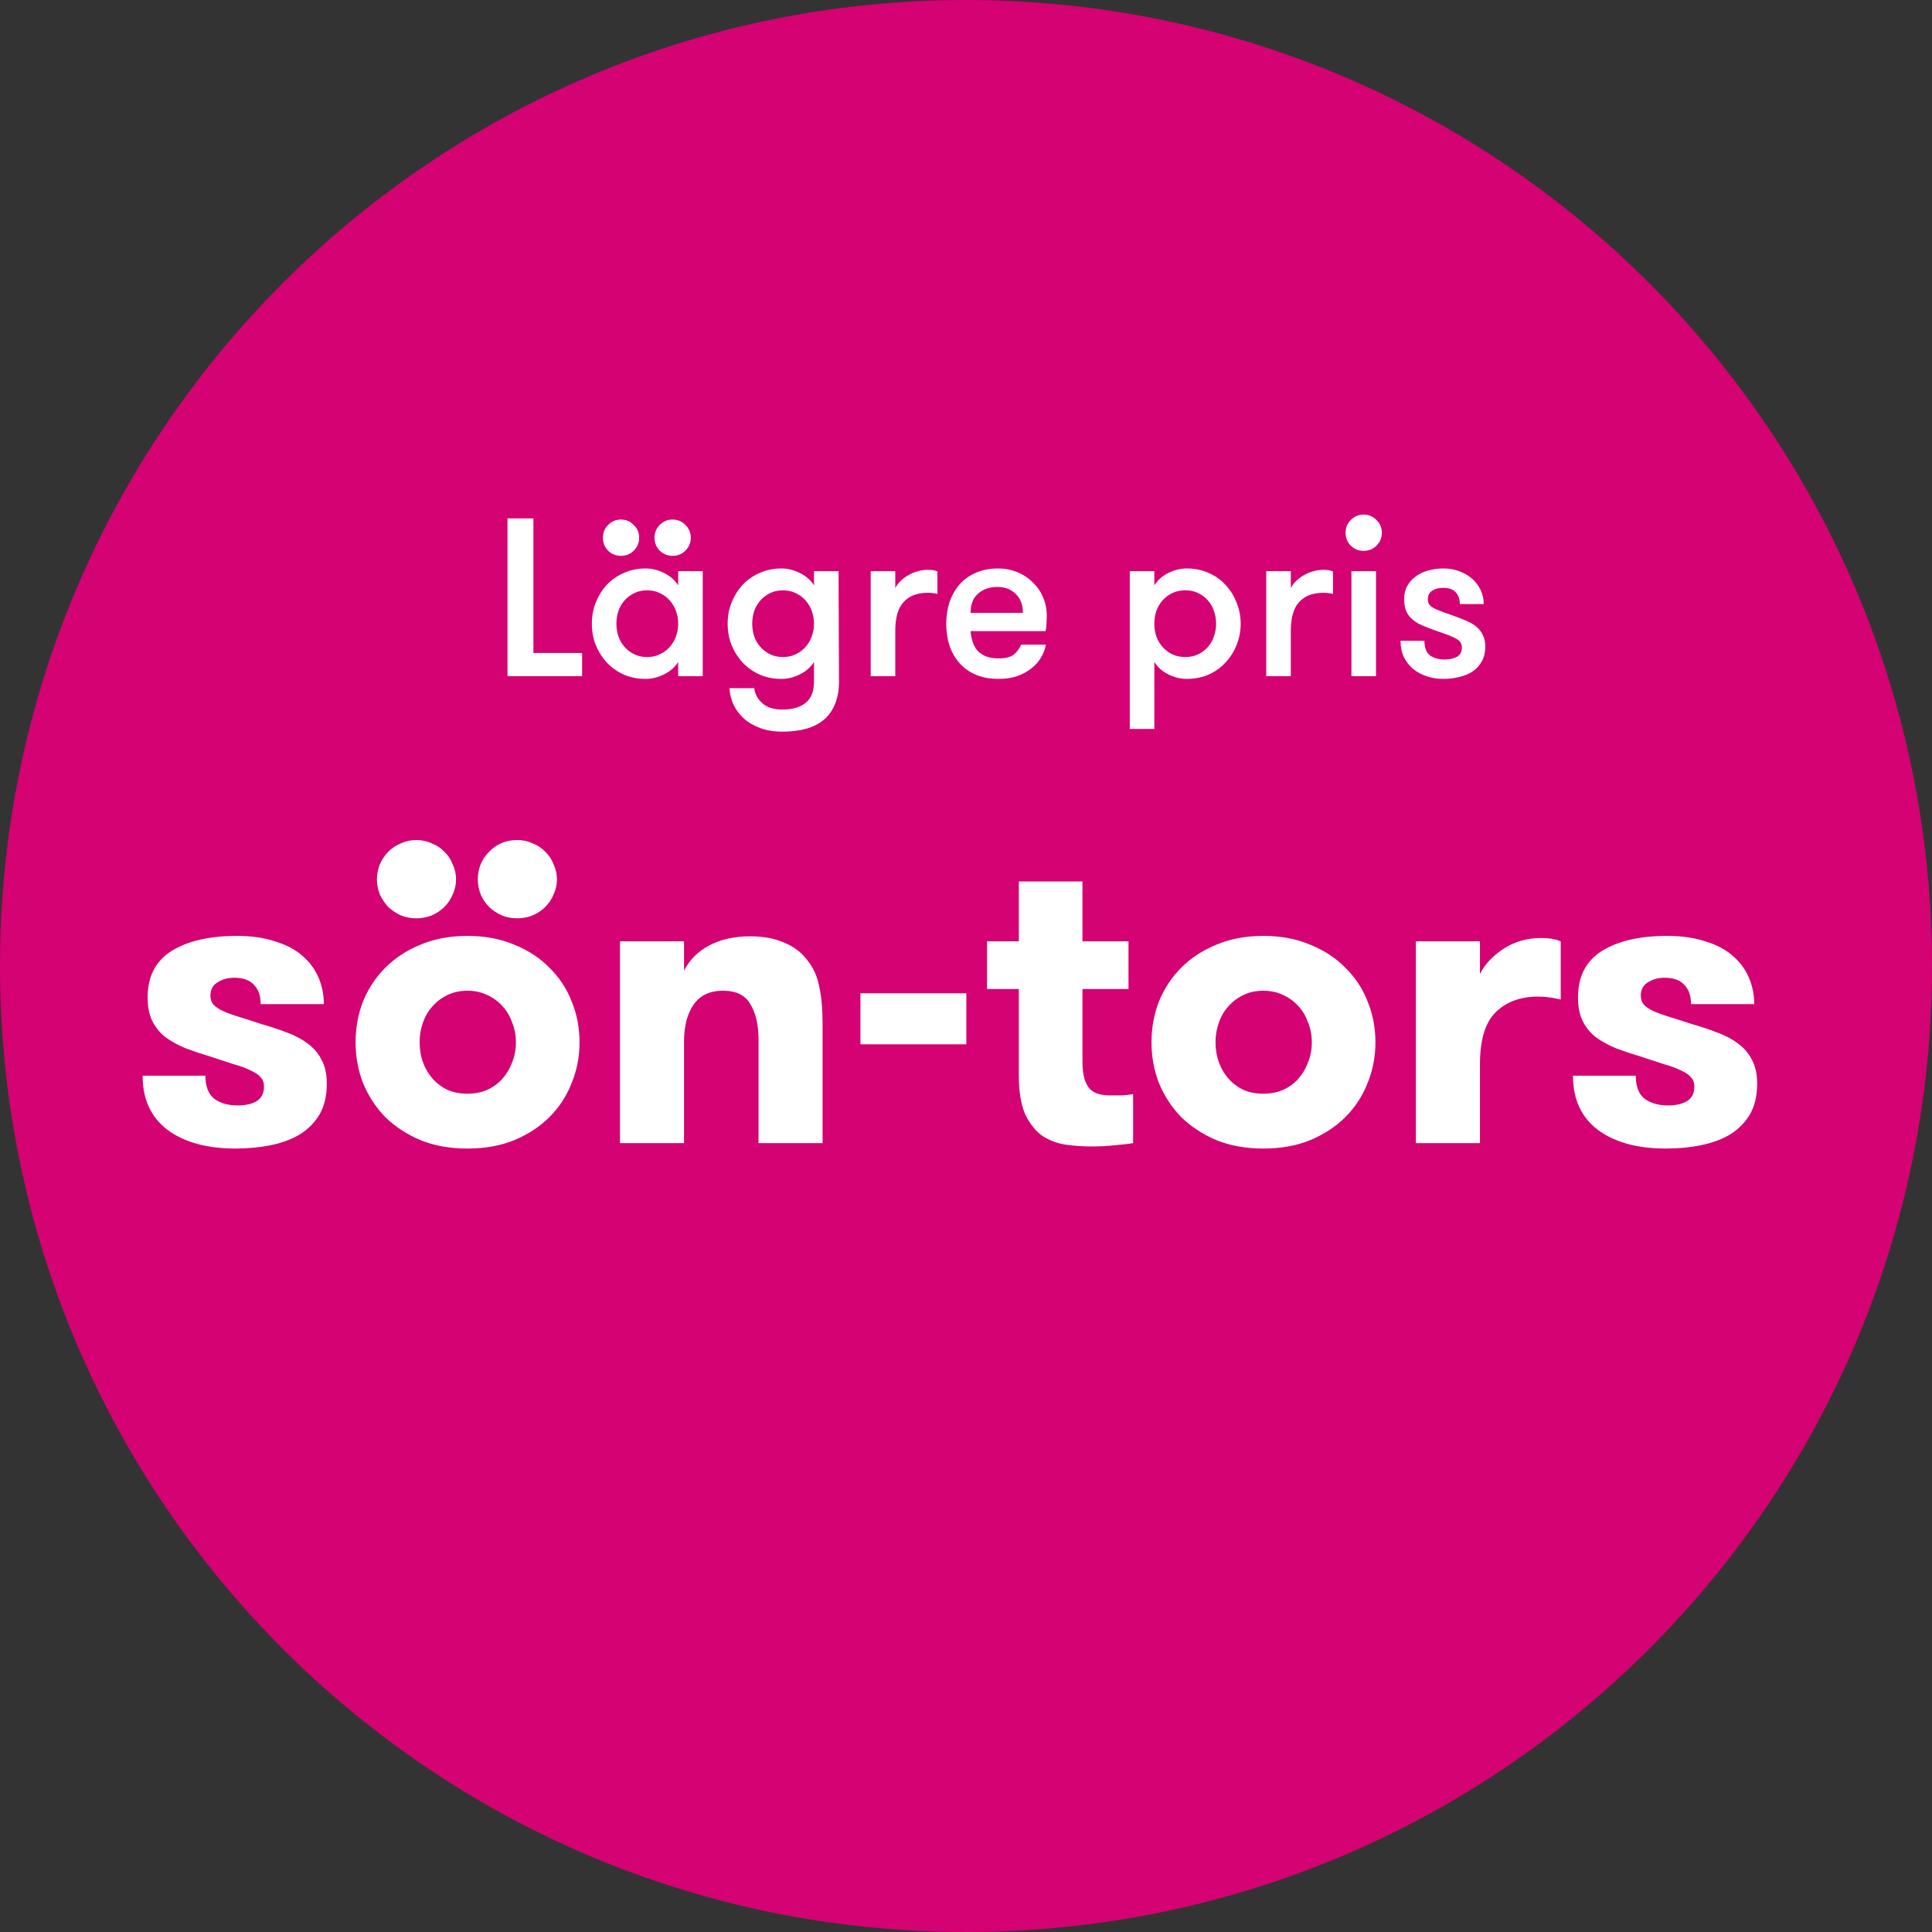 <svg width="120" height="120" viewBox="0 0 120 120" fill="none" xmlns="http://www.w3.org/2000/svg">
<rect x="0" y="0" width="120" height="120" fill="#333333" stroke="none"/>
<g clip-path="url(#clip0_1441_31)">
<path d="M120 60C120 26.863 93.137 0 60 0C26.863 0 0 26.863 0 60C0 93.137 26.863 120 60 120C93.137 120 120 93.137 120 60Z" fill="#D40272"/>
<path d="M16.268 63.616C16.823 63.772 17.343 63.945 17.828 64.136C18.313 64.309 18.738 64.535 19.102 64.812C19.466 65.072 19.752 65.401 19.96 65.8C20.185 66.199 20.298 66.701 20.298 67.308C20.298 68.053 20.151 68.686 19.856 69.206C19.561 69.709 19.154 70.125 18.634 70.454C18.114 70.766 17.507 70.991 16.814 71.13C16.138 71.269 15.41 71.338 14.63 71.338C12.845 71.338 11.432 70.948 10.392 70.168C9.369 69.388 8.858 68.27 8.858 66.814H12.758C12.758 67.473 12.94 67.949 13.304 68.244C13.685 68.521 14.171 68.66 14.76 68.66C15.245 68.66 15.635 68.573 15.93 68.4C16.242 68.209 16.398 67.906 16.398 67.49C16.398 67.247 16.329 67.057 16.19 66.918C16.069 66.762 15.869 66.623 15.592 66.502C15.332 66.363 14.985 66.233 14.552 66.112C14.136 65.973 13.633 65.809 13.044 65.618C12.524 65.462 12.03 65.297 11.562 65.124C11.094 64.933 10.678 64.708 10.314 64.448C9.967 64.188 9.69 63.859 9.482 63.46C9.274 63.061 9.17 62.559 9.17 61.952C9.17 60.652 9.664 59.69 10.652 59.066C11.657 58.442 13.009 58.13 14.708 58.13C15.609 58.13 16.398 58.243 17.074 58.468C17.767 58.676 18.331 58.971 18.764 59.352C19.215 59.733 19.553 60.184 19.778 60.704C20.003 61.224 20.116 61.779 20.116 62.368H16.19C16.19 61.848 16.051 61.449 15.774 61.172C15.514 60.877 15.107 60.73 14.552 60.73C14.153 60.73 13.807 60.825 13.512 61.016C13.217 61.189 13.07 61.467 13.07 61.848C13.07 62.073 13.139 62.264 13.278 62.42C13.417 62.559 13.616 62.689 13.876 62.81C14.153 62.931 14.491 63.053 14.89 63.174C15.289 63.295 15.748 63.443 16.268 63.616ZM32.122 57.038C31.775 57.038 31.455 56.977 31.16 56.856C30.865 56.717 30.605 56.544 30.38 56.336C30.155 56.111 29.981 55.851 29.86 55.556C29.739 55.261 29.678 54.949 29.678 54.62C29.678 53.944 29.912 53.372 30.38 52.904C30.848 52.419 31.429 52.176 32.122 52.176C32.469 52.176 32.789 52.245 33.084 52.384C33.396 52.505 33.656 52.679 33.864 52.904C34.089 53.112 34.263 53.372 34.384 53.684C34.523 53.979 34.592 54.291 34.592 54.62C34.592 54.949 34.523 55.261 34.384 55.556C34.263 55.851 34.089 56.111 33.864 56.336C33.656 56.544 33.396 56.717 33.084 56.856C32.789 56.977 32.469 57.038 32.122 57.038ZM25.856 57.038C25.509 57.038 25.189 56.977 24.894 56.856C24.599 56.717 24.339 56.544 24.114 56.336C23.906 56.111 23.733 55.851 23.594 55.556C23.473 55.261 23.412 54.949 23.412 54.62C23.412 54.291 23.473 53.979 23.594 53.684C23.733 53.372 23.906 53.112 24.114 52.904C24.339 52.679 24.599 52.505 24.894 52.384C25.189 52.245 25.509 52.176 25.856 52.176C26.203 52.176 26.523 52.245 26.818 52.384C27.13 52.505 27.39 52.679 27.598 52.904C27.823 53.112 27.997 53.372 28.118 53.684C28.257 53.979 28.326 54.291 28.326 54.62C28.326 54.949 28.257 55.261 28.118 55.556C27.997 55.851 27.823 56.111 27.598 56.336C27.39 56.544 27.13 56.717 26.818 56.856C26.523 56.977 26.203 57.038 25.856 57.038ZM35.996 64.734C35.996 65.635 35.831 66.485 35.502 67.282C35.19 68.079 34.731 68.781 34.124 69.388C33.535 69.977 32.807 70.454 31.94 70.818C31.091 71.165 30.12 71.338 29.028 71.338C27.953 71.338 26.983 71.165 26.116 70.818C25.267 70.454 24.539 69.977 23.932 69.388C23.343 68.781 22.883 68.079 22.554 67.282C22.242 66.485 22.086 65.635 22.086 64.734C22.086 63.833 22.242 62.983 22.554 62.186C22.883 61.389 23.343 60.695 23.932 60.106C24.539 59.499 25.267 59.023 26.116 58.676C26.983 58.312 27.953 58.13 29.028 58.13C30.12 58.13 31.091 58.312 31.94 58.676C32.807 59.023 33.535 59.499 34.124 60.106C34.731 60.695 35.19 61.389 35.502 62.186C35.831 62.983 35.996 63.833 35.996 64.734ZM26.064 64.734C26.064 65.185 26.133 65.601 26.272 65.982C26.411 66.363 26.61 66.701 26.87 66.996C27.13 67.291 27.442 67.525 27.806 67.698C28.17 67.854 28.577 67.932 29.028 67.932C29.479 67.932 29.886 67.854 30.25 67.698C30.631 67.525 30.952 67.291 31.212 66.996C31.472 66.701 31.671 66.363 31.81 65.982C31.966 65.601 32.044 65.185 32.044 64.734C32.044 64.301 31.966 63.893 31.81 63.512C31.671 63.113 31.472 62.775 31.212 62.498C30.952 62.203 30.631 61.969 30.25 61.796C29.886 61.623 29.479 61.536 29.028 61.536C28.577 61.536 28.17 61.623 27.806 61.796C27.442 61.969 27.13 62.203 26.87 62.498C26.61 62.775 26.411 63.113 26.272 63.512C26.133 63.893 26.064 64.301 26.064 64.734ZM38.508 58.468H42.486V60.288C42.833 59.612 43.353 59.092 44.046 58.728C44.757 58.347 45.606 58.156 46.594 58.156C47.409 58.156 48.111 58.286 48.7 58.546C49.29 58.789 49.758 59.135 50.104 59.586C50.503 60.071 50.763 60.635 50.884 61.276C51.023 61.9 51.092 62.663 51.092 63.564V71H47.114V64.578C47.114 63.677 46.95 62.949 46.62 62.394C46.308 61.822 45.736 61.536 44.904 61.536C44.09 61.536 43.483 61.822 43.084 62.394C42.686 62.966 42.486 63.737 42.486 64.708V71H38.508V58.468ZM60.021 64.864H53.443V61.692H60.021V64.864ZM70.379 71C70.085 71.052 69.712 71.095 69.261 71.13C68.828 71.182 68.317 71.208 67.727 71.208C67.259 71.208 66.765 71.173 66.245 71.104C65.725 71.035 65.24 70.861 64.789 70.584C64.356 70.289 63.992 69.847 63.697 69.258C63.42 68.651 63.281 67.828 63.281 66.788V61.432H61.305V58.468H63.281V54.75H67.233V58.468H70.093V61.432H67.233V65.904C67.233 66.372 67.277 66.745 67.363 67.022C67.45 67.299 67.571 67.516 67.727 67.672C67.883 67.811 68.065 67.906 68.273 67.958C68.481 68.01 68.707 68.036 68.949 68.036C69.192 68.036 69.443 68.036 69.703 68.036C69.963 68.019 70.189 67.993 70.379 67.958V71ZM78.463 71.338C77.389 71.338 76.418 71.165 75.552 70.818C74.702 70.454 73.974 69.977 73.368 69.388C72.778 68.781 72.319 68.079 71.99 67.282C71.677 66.485 71.522 65.635 71.522 64.734C71.522 63.833 71.677 62.983 71.99 62.186C72.319 61.389 72.778 60.695 73.368 60.106C73.974 59.499 74.702 59.023 75.552 58.676C76.418 58.312 77.389 58.13 78.463 58.13C79.555 58.13 80.526 58.312 81.376 58.676C82.242 59.023 82.97 59.499 83.559 60.106C84.166 60.695 84.626 61.389 84.938 62.186C85.267 62.983 85.431 63.833 85.431 64.734C85.431 65.635 85.267 66.485 84.938 67.282C84.626 68.079 84.166 68.781 83.559 69.388C82.97 69.977 82.242 70.454 81.376 70.818C80.526 71.165 79.555 71.338 78.463 71.338ZM78.463 67.932C78.914 67.932 79.322 67.854 79.686 67.698C80.067 67.525 80.388 67.291 80.647 66.996C80.907 66.701 81.107 66.363 81.246 65.982C81.401 65.601 81.48 65.185 81.48 64.734C81.48 64.301 81.401 63.893 81.246 63.512C81.107 63.113 80.907 62.775 80.647 62.498C80.388 62.203 80.067 61.969 79.686 61.796C79.322 61.623 78.914 61.536 78.463 61.536C78.013 61.536 77.606 61.623 77.242 61.796C76.877 61.969 76.566 62.203 76.305 62.498C76.046 62.775 75.846 63.113 75.707 63.512C75.569 63.893 75.499 64.301 75.499 64.734C75.499 65.185 75.569 65.601 75.707 65.982C75.846 66.363 76.046 66.701 76.305 66.996C76.566 67.291 76.877 67.525 77.242 67.698C77.606 67.854 78.013 67.932 78.463 67.932ZM96.94 62.082C96.663 62.013 96.429 61.969 96.238 61.952C96.047 61.917 95.813 61.9 95.536 61.9C94.444 61.9 93.569 62.221 92.91 62.862C92.251 63.503 91.922 64.587 91.922 66.112V71H87.944V58.468H91.922V60.496C92.217 59.907 92.702 59.387 93.378 58.936C94.071 58.485 94.86 58.26 95.744 58.26C96.212 58.26 96.611 58.329 96.94 58.468V62.082ZM105.11 63.616C105.664 63.772 106.184 63.945 106.67 64.136C107.155 64.309 107.58 64.535 107.944 64.812C108.308 65.072 108.594 65.401 108.802 65.8C109.027 66.199 109.14 66.701 109.14 67.308C109.14 68.053 108.992 68.686 108.698 69.206C108.403 69.709 107.996 70.125 107.476 70.454C106.956 70.766 106.349 70.991 105.656 71.13C104.98 71.269 104.252 71.338 103.472 71.338C101.686 71.338 100.274 70.948 99.234 70.168C98.211 69.388 97.7 68.27 97.7 66.814H101.6C101.6 67.473 101.782 67.949 102.146 68.244C102.527 68.521 103.012 68.66 103.602 68.66C104.087 68.66 104.477 68.573 104.772 68.4C105.084 68.209 105.24 67.906 105.24 67.49C105.24 67.247 105.17 67.057 105.032 66.918C104.91 66.762 104.711 66.623 104.434 66.502C104.174 66.363 103.827 66.233 103.394 66.112C102.978 65.973 102.475 65.809 101.886 65.618C101.366 65.462 100.872 65.297 100.404 65.124C99.936 64.933 99.52 64.708 99.156 64.448C98.809 64.188 98.532 63.859 98.324 63.46C98.116 63.061 98.012 62.559 98.012 61.952C98.012 60.652 98.506 59.69 99.494 59.066C100.499 58.442 101.851 58.13 103.55 58.13C104.451 58.13 105.24 58.243 105.916 58.468C106.609 58.676 107.172 58.971 107.606 59.352C108.056 59.733 108.394 60.184 108.62 60.704C108.845 61.224 108.958 61.779 108.958 62.368H105.032C105.032 61.848 104.893 61.449 104.616 61.172C104.356 60.877 103.948 60.73 103.394 60.73C102.995 60.73 102.648 60.825 102.354 61.016C102.059 61.189 101.912 61.467 101.912 61.848C101.912 62.073 101.981 62.264 102.12 62.42C102.258 62.559 102.458 62.689 102.718 62.81C102.995 62.931 103.333 63.053 103.732 63.174C104.13 63.295 104.59 63.443 105.11 63.616Z" fill="white"/>
<path d="M36.156 40.558V42H31.522V32.2H33.132V40.558H36.156ZM42.123 42V41.118C41.917 41.445 41.623 41.701 41.24 41.888C40.867 42.075 40.489 42.168 40.106 42.168C39.612 42.168 39.159 42.079 38.748 41.902C38.338 41.715 37.983 41.463 37.684 41.146C37.395 40.829 37.166 40.465 36.998 40.054C36.84 39.643 36.761 39.205 36.761 38.738C36.761 38.281 36.84 37.847 36.998 37.436C37.166 37.016 37.395 36.647 37.684 36.33C37.983 36.013 38.338 35.765 38.748 35.588C39.159 35.401 39.612 35.308 40.106 35.308C40.489 35.308 40.867 35.401 41.24 35.588C41.623 35.775 41.917 36.031 42.123 36.358V35.476H43.648V42H42.123ZM40.191 40.81C40.48 40.81 40.741 40.754 40.974 40.642C41.217 40.53 41.422 40.381 41.59 40.194C41.758 40.007 41.889 39.788 41.983 39.536C42.076 39.284 42.123 39.018 42.123 38.738C42.123 38.458 42.076 38.192 41.983 37.94C41.889 37.688 41.758 37.469 41.59 37.282C41.422 37.095 41.217 36.946 40.974 36.834C40.741 36.722 40.48 36.666 40.191 36.666C39.901 36.666 39.64 36.722 39.407 36.834C39.173 36.946 38.972 37.095 38.804 37.282C38.636 37.469 38.506 37.688 38.413 37.94C38.328 38.192 38.286 38.458 38.286 38.738C38.286 39.018 38.328 39.284 38.413 39.536C38.506 39.788 38.636 40.007 38.804 40.194C38.972 40.381 39.173 40.53 39.407 40.642C39.64 40.754 39.901 40.81 40.191 40.81ZM41.773 34.524C41.465 34.524 41.199 34.417 40.974 34.202C40.76 33.978 40.653 33.712 40.653 33.404C40.653 33.087 40.76 32.821 40.974 32.606C41.199 32.382 41.465 32.27 41.773 32.27C42.09 32.27 42.356 32.382 42.571 32.606C42.794 32.821 42.907 33.087 42.907 33.404C42.907 33.712 42.794 33.978 42.571 34.202C42.356 34.417 42.09 34.524 41.773 34.524ZM37.447 33.404C37.447 33.087 37.554 32.821 37.769 32.606C37.992 32.382 38.258 32.27 38.566 32.27C38.884 32.27 39.15 32.382 39.364 32.606C39.589 32.821 39.7 33.087 39.7 33.404C39.7 33.712 39.589 33.978 39.364 34.202C39.15 34.417 38.884 34.524 38.566 34.524C38.258 34.524 37.992 34.417 37.769 34.202C37.554 33.978 37.447 33.712 37.447 33.404ZM48.626 36.666C48.337 36.666 48.075 36.722 47.842 36.834C47.609 36.946 47.408 37.095 47.24 37.282C47.072 37.469 46.941 37.688 46.848 37.94C46.764 38.192 46.722 38.458 46.722 38.738C46.722 39.018 46.764 39.284 46.848 39.536C46.941 39.788 47.072 40.007 47.24 40.194C47.408 40.381 47.609 40.53 47.842 40.642C48.075 40.754 48.337 40.81 48.626 40.81C48.915 40.81 49.177 40.754 49.41 40.642C49.653 40.53 49.858 40.381 50.026 40.194C50.194 40.007 50.325 39.788 50.418 39.536C50.511 39.284 50.558 39.018 50.558 38.738C50.558 38.458 50.511 38.192 50.418 37.94C50.325 37.688 50.194 37.469 50.026 37.282C49.858 37.095 49.653 36.946 49.41 36.834C49.177 36.722 48.915 36.666 48.626 36.666ZM52.112 42.322C52.112 42.873 52.028 43.344 51.86 43.736C51.701 44.128 51.473 44.45 51.174 44.702C50.875 44.954 50.511 45.141 50.082 45.262C49.653 45.383 49.163 45.444 48.612 45.444C48.061 45.444 47.585 45.365 47.184 45.206C46.783 45.057 46.447 44.856 46.176 44.604C45.905 44.352 45.695 44.063 45.546 43.736C45.406 43.419 45.327 43.087 45.308 42.742H46.848C46.885 43.097 47.049 43.405 47.338 43.666C47.627 43.937 48.047 44.072 48.598 44.072C49.214 44.072 49.695 43.932 50.04 43.652C50.385 43.381 50.558 42.938 50.558 42.322V41.118C50.353 41.445 50.059 41.701 49.676 41.888C49.303 42.075 48.925 42.168 48.542 42.168C48.047 42.168 47.595 42.079 47.184 41.902C46.773 41.715 46.419 41.463 46.12 41.146C45.831 40.829 45.602 40.465 45.434 40.054C45.275 39.643 45.196 39.205 45.196 38.738C45.196 38.281 45.275 37.847 45.434 37.436C45.602 37.016 45.831 36.647 46.12 36.33C46.419 36.013 46.773 35.765 47.184 35.588C47.595 35.401 48.047 35.308 48.542 35.308C48.925 35.308 49.303 35.401 49.676 35.588C50.059 35.775 50.353 36.031 50.558 36.358V35.476H52.084L52.112 42.322ZM58.225 36.89C58.103 36.862 58.001 36.843 57.917 36.834C57.842 36.825 57.744 36.82 57.623 36.82C56.969 36.82 56.47 37.011 56.125 37.394C55.779 37.767 55.607 38.365 55.607 39.186V42H54.081V35.476H55.607V36.526C55.681 36.377 55.784 36.237 55.915 36.106C56.055 35.966 56.213 35.845 56.391 35.742C56.577 35.63 56.773 35.546 56.979 35.49C57.193 35.425 57.408 35.392 57.623 35.392C57.865 35.392 58.066 35.425 58.225 35.49V36.89ZM61.951 36.456C61.475 36.456 61.078 36.591 60.761 36.862C60.444 37.133 60.285 37.534 60.285 38.066H63.533C63.533 37.562 63.384 37.17 63.085 36.89C62.796 36.601 62.418 36.456 61.951 36.456ZM60.285 39.2C60.304 39.433 60.346 39.653 60.411 39.858C60.476 40.063 60.574 40.245 60.705 40.404C60.845 40.553 61.022 40.675 61.237 40.768C61.452 40.852 61.718 40.894 62.035 40.894C62.474 40.894 62.791 40.81 62.987 40.642C63.183 40.474 63.328 40.273 63.421 40.04H64.961C64.914 40.32 64.812 40.591 64.653 40.852C64.504 41.104 64.303 41.328 64.051 41.524C63.799 41.72 63.505 41.879 63.169 42C62.833 42.112 62.455 42.168 62.035 42.168C61.484 42.168 61.004 42.079 60.593 41.902C60.192 41.725 59.856 41.482 59.585 41.174C59.314 40.866 59.109 40.502 58.969 40.082C58.838 39.662 58.773 39.214 58.773 38.738C58.773 38.253 58.843 37.8 58.983 37.38C59.132 36.96 59.342 36.596 59.613 36.288C59.884 35.98 60.22 35.742 60.621 35.574C61.022 35.397 61.48 35.308 61.993 35.308C62.413 35.308 62.805 35.383 63.169 35.532C63.542 35.681 63.864 35.891 64.135 36.162C64.415 36.423 64.63 36.731 64.779 37.086C64.938 37.441 65.017 37.828 65.017 38.248C65.017 38.36 65.012 38.495 65.003 38.654C65.003 38.803 64.984 38.985 64.947 39.2H60.285ZM71.698 36.358C71.904 36.031 72.193 35.775 72.566 35.588C72.949 35.401 73.332 35.308 73.714 35.308C74.209 35.308 74.662 35.401 75.072 35.588C75.483 35.765 75.833 36.013 76.122 36.33C76.421 36.647 76.65 37.016 76.808 37.436C76.976 37.847 77.06 38.281 77.06 38.738C77.06 39.205 76.976 39.643 76.808 40.054C76.65 40.465 76.421 40.829 76.122 41.146C75.833 41.463 75.483 41.715 75.072 41.902C74.662 42.079 74.209 42.168 73.714 42.168C73.332 42.168 72.949 42.075 72.566 41.888C72.193 41.701 71.904 41.445 71.698 41.118V45.276H70.172V35.476H71.698V36.358ZM73.63 36.666C73.332 36.666 73.061 36.722 72.818 36.834C72.585 36.946 72.384 37.095 72.216 37.282C72.048 37.469 71.918 37.688 71.824 37.94C71.74 38.192 71.698 38.458 71.698 38.738C71.698 39.018 71.74 39.284 71.824 39.536C71.918 39.788 72.048 40.007 72.216 40.194C72.384 40.381 72.585 40.53 72.818 40.642C73.061 40.754 73.332 40.81 73.63 40.81C73.92 40.81 74.181 40.754 74.414 40.642C74.648 40.53 74.848 40.381 75.016 40.194C75.184 40.007 75.31 39.788 75.394 39.536C75.488 39.284 75.534 39.018 75.534 38.738C75.534 38.458 75.488 38.192 75.394 37.94C75.31 37.688 75.184 37.469 75.016 37.282C74.848 37.095 74.648 36.946 74.414 36.834C74.181 36.722 73.92 36.666 73.63 36.666ZM82.793 36.89C82.672 36.862 82.569 36.843 82.485 36.834C82.41 36.825 82.312 36.82 82.191 36.82C81.538 36.82 81.038 37.011 80.693 37.394C80.348 37.767 80.175 38.365 80.175 39.186V42H78.649V35.476H80.175V36.526C80.25 36.377 80.352 36.237 80.483 36.106C80.623 35.966 80.782 35.845 80.959 35.742C81.146 35.63 81.342 35.546 81.547 35.49C81.762 35.425 81.976 35.392 82.191 35.392C82.434 35.392 82.634 35.425 82.793 35.49V36.89ZM83.94 35.476H85.466V42H83.94V35.476ZM83.576 33.096C83.576 32.779 83.683 32.513 83.898 32.298C84.122 32.074 84.388 31.962 84.696 31.962C85.013 31.962 85.279 32.074 85.494 32.298C85.718 32.513 85.83 32.779 85.83 33.096C85.83 33.404 85.718 33.67 85.494 33.894C85.279 34.109 85.013 34.216 84.696 34.216C84.388 34.216 84.122 34.109 83.898 33.894C83.683 33.67 83.576 33.404 83.576 33.096ZM90.476 38.318C90.7 38.402 90.92 38.491 91.134 38.584C91.349 38.677 91.54 38.794 91.708 38.934C91.876 39.074 92.007 39.242 92.1 39.438C92.203 39.634 92.254 39.881 92.254 40.18C92.254 40.516 92.184 40.81 92.044 41.062C91.914 41.314 91.727 41.524 91.484 41.692C91.251 41.851 90.976 41.967 90.658 42.042C90.341 42.126 90.005 42.168 89.65 42.168C89.296 42.168 88.96 42.117 88.642 42.014C88.325 41.911 88.04 41.762 87.788 41.566C87.546 41.361 87.35 41.113 87.2 40.824C87.06 40.525 86.99 40.185 86.99 39.802H88.474C88.474 40.231 88.591 40.535 88.824 40.712C89.067 40.88 89.37 40.964 89.734 40.964C90.033 40.964 90.285 40.908 90.49 40.796C90.696 40.684 90.798 40.488 90.798 40.208C90.798 40.059 90.756 39.937 90.672 39.844C90.588 39.751 90.462 39.667 90.294 39.592C90.126 39.508 89.916 39.424 89.664 39.34C89.412 39.256 89.114 39.149 88.768 39.018C88.544 38.934 88.334 38.845 88.138 38.752C87.952 38.649 87.788 38.533 87.648 38.402C87.508 38.271 87.401 38.108 87.326 37.912C87.252 37.716 87.214 37.478 87.214 37.198C87.214 36.89 87.28 36.619 87.41 36.386C87.541 36.153 87.718 35.957 87.942 35.798C88.166 35.63 88.423 35.509 88.712 35.434C89.011 35.35 89.328 35.308 89.664 35.308C90.01 35.308 90.332 35.364 90.63 35.476C90.938 35.588 91.204 35.742 91.428 35.938C91.652 36.134 91.83 36.367 91.96 36.638C92.091 36.909 92.156 37.203 92.156 37.52H90.672C90.672 37.212 90.588 36.969 90.42 36.792C90.262 36.605 89.996 36.512 89.622 36.512C89.361 36.512 89.137 36.573 88.95 36.694C88.773 36.815 88.684 36.993 88.684 37.226C88.684 37.366 88.722 37.483 88.796 37.576C88.871 37.66 88.983 37.739 89.132 37.814C89.282 37.879 89.468 37.954 89.692 38.038C89.916 38.113 90.178 38.206 90.476 38.318Z" fill="white"/>
</g>
<defs>
<clipPath id="clip0_1441_31">
<rect width="120" height="120" fill="white"/>
</clipPath>
</defs>
</svg>
